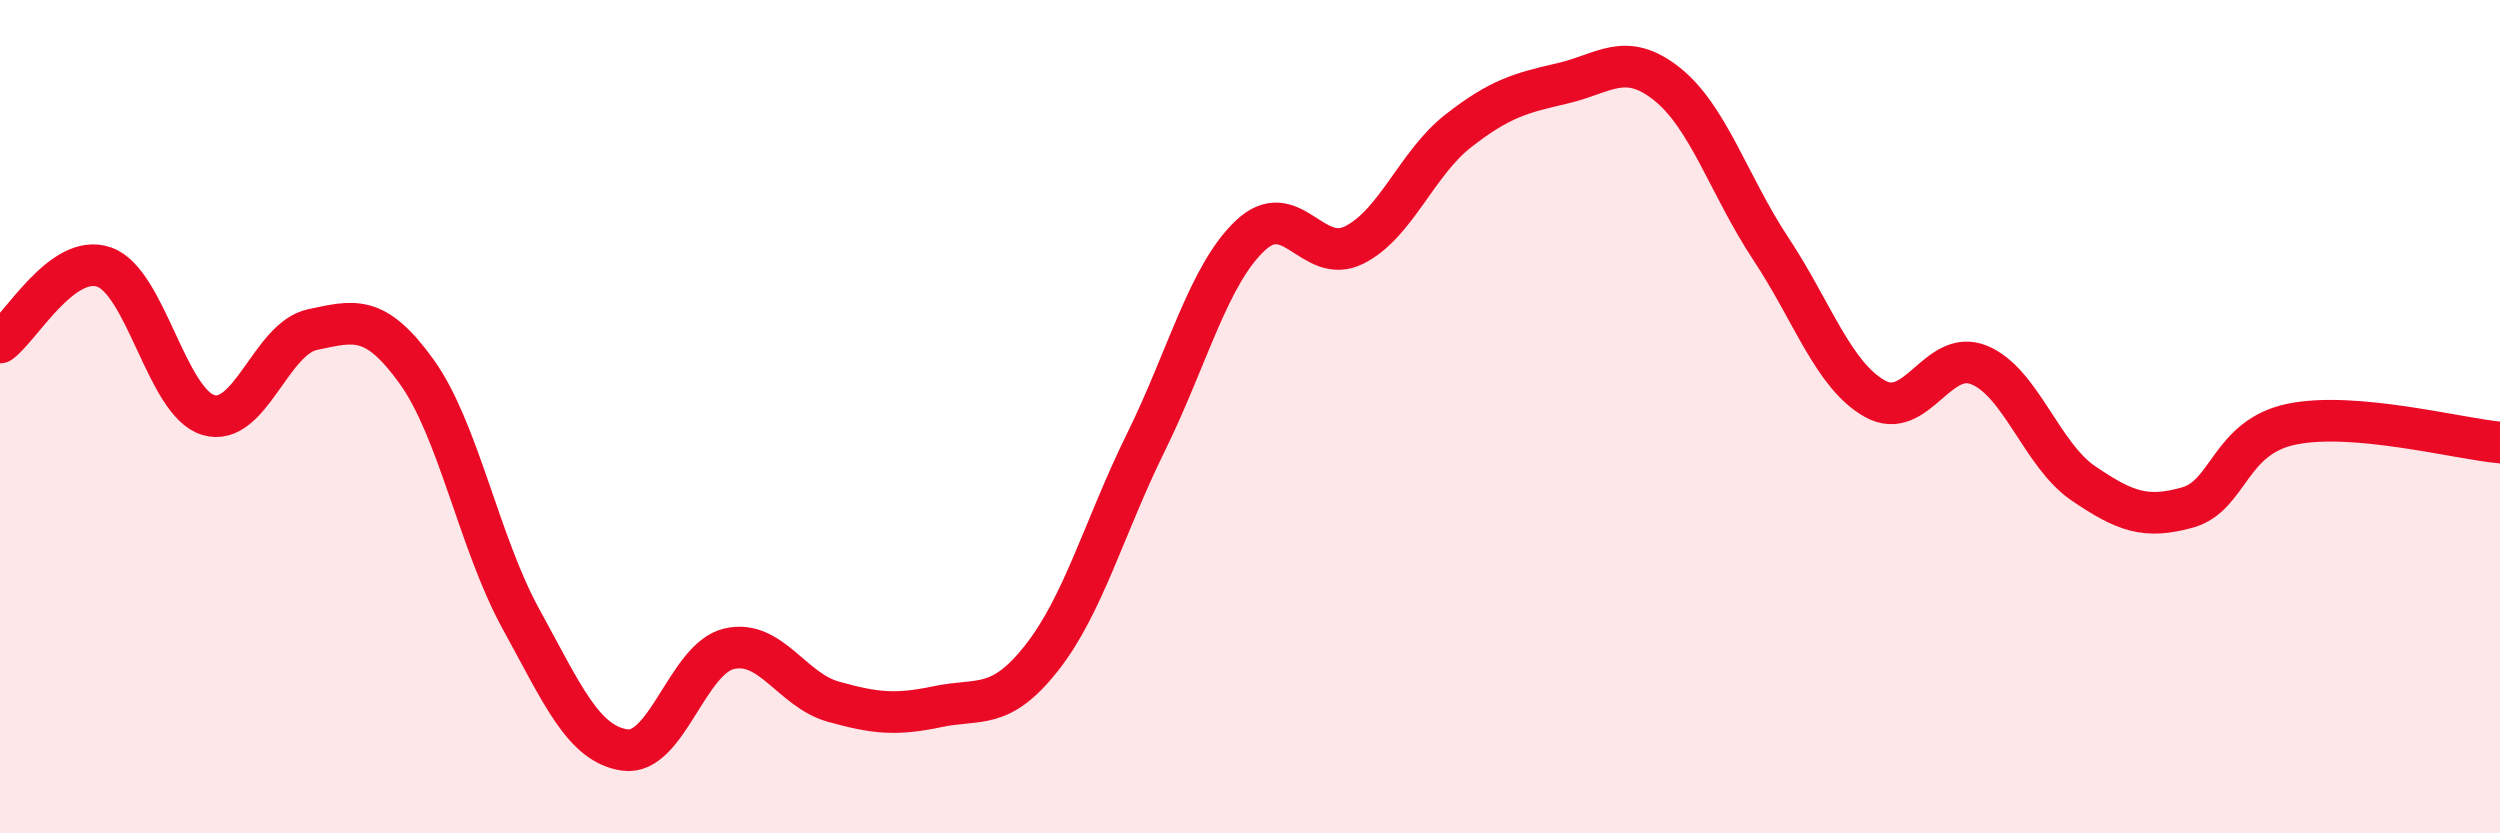 
    <svg width="60" height="20" viewBox="0 0 60 20" xmlns="http://www.w3.org/2000/svg">
      <path
        d="M 0,8.22 C 0.5,7.86 1.5,6.06 2.5,6.41 C 3.5,6.76 4,9.66 5,9.96 C 6,10.26 6.5,8.12 7.5,7.91 C 8.5,7.7 9,7.53 10,8.92 C 11,10.31 11.5,13.03 12.5,14.85 C 13.5,16.67 14,17.86 15,18 C 16,18.14 16.5,15.8 17.5,15.57 C 18.5,15.34 19,16.56 20,16.84 C 21,17.12 21.5,17.17 22.5,16.96 C 23.5,16.75 24,17.06 25,15.79 C 26,14.52 26.5,12.65 27.5,10.62 C 28.5,8.59 29,6.61 30,5.66 C 31,4.71 31.5,6.38 32.5,5.88 C 33.5,5.38 34,3.92 35,3.14 C 36,2.36 36.5,2.23 37.5,2 C 38.5,1.77 39,1.22 40,2.01 C 41,2.8 41.5,4.46 42.5,5.97 C 43.5,7.48 44,9.01 45,9.57 C 46,10.13 46.5,8.35 47.5,8.76 C 48.5,9.17 49,10.92 50,11.6 C 51,12.28 51.5,12.46 52.5,12.18 C 53.5,11.9 53.5,10.49 55,10.18 C 56.5,9.87 59,10.53 60,10.62L60 20L0 20Z"
        fill="#EB0A25"
        opacity="0.1"
        stroke-linecap="round"
        stroke-linejoin="round"
      />
      <path
        d="M 0,8.22 C 0.5,7.86 1.5,6.06 2.5,6.41 C 3.5,6.76 4,9.66 5,9.96 C 6,10.26 6.5,8.12 7.5,7.91 C 8.5,7.7 9,7.53 10,8.92 C 11,10.31 11.5,13.03 12.5,14.85 C 13.5,16.67 14,17.86 15,18 C 16,18.14 16.5,15.8 17.5,15.57 C 18.5,15.34 19,16.56 20,16.84 C 21,17.12 21.5,17.17 22.5,16.96 C 23.5,16.75 24,17.06 25,15.79 C 26,14.52 26.5,12.65 27.5,10.62 C 28.5,8.59 29,6.61 30,5.66 C 31,4.71 31.5,6.38 32.5,5.88 C 33.5,5.38 34,3.92 35,3.14 C 36,2.36 36.5,2.23 37.5,2 C 38.5,1.77 39,1.22 40,2.01 C 41,2.8 41.5,4.46 42.5,5.97 C 43.5,7.48 44,9.01 45,9.57 C 46,10.13 46.5,8.35 47.5,8.76 C 48.5,9.17 49,10.92 50,11.6 C 51,12.28 51.5,12.46 52.5,12.18 C 53.5,11.9 53.5,10.49 55,10.18 C 56.5,9.87 59,10.53 60,10.62"
        stroke="#EB0A25"
        stroke-width="1"
        fill="none"
        stroke-linecap="round"
        stroke-linejoin="round"
      />
    </svg>
  